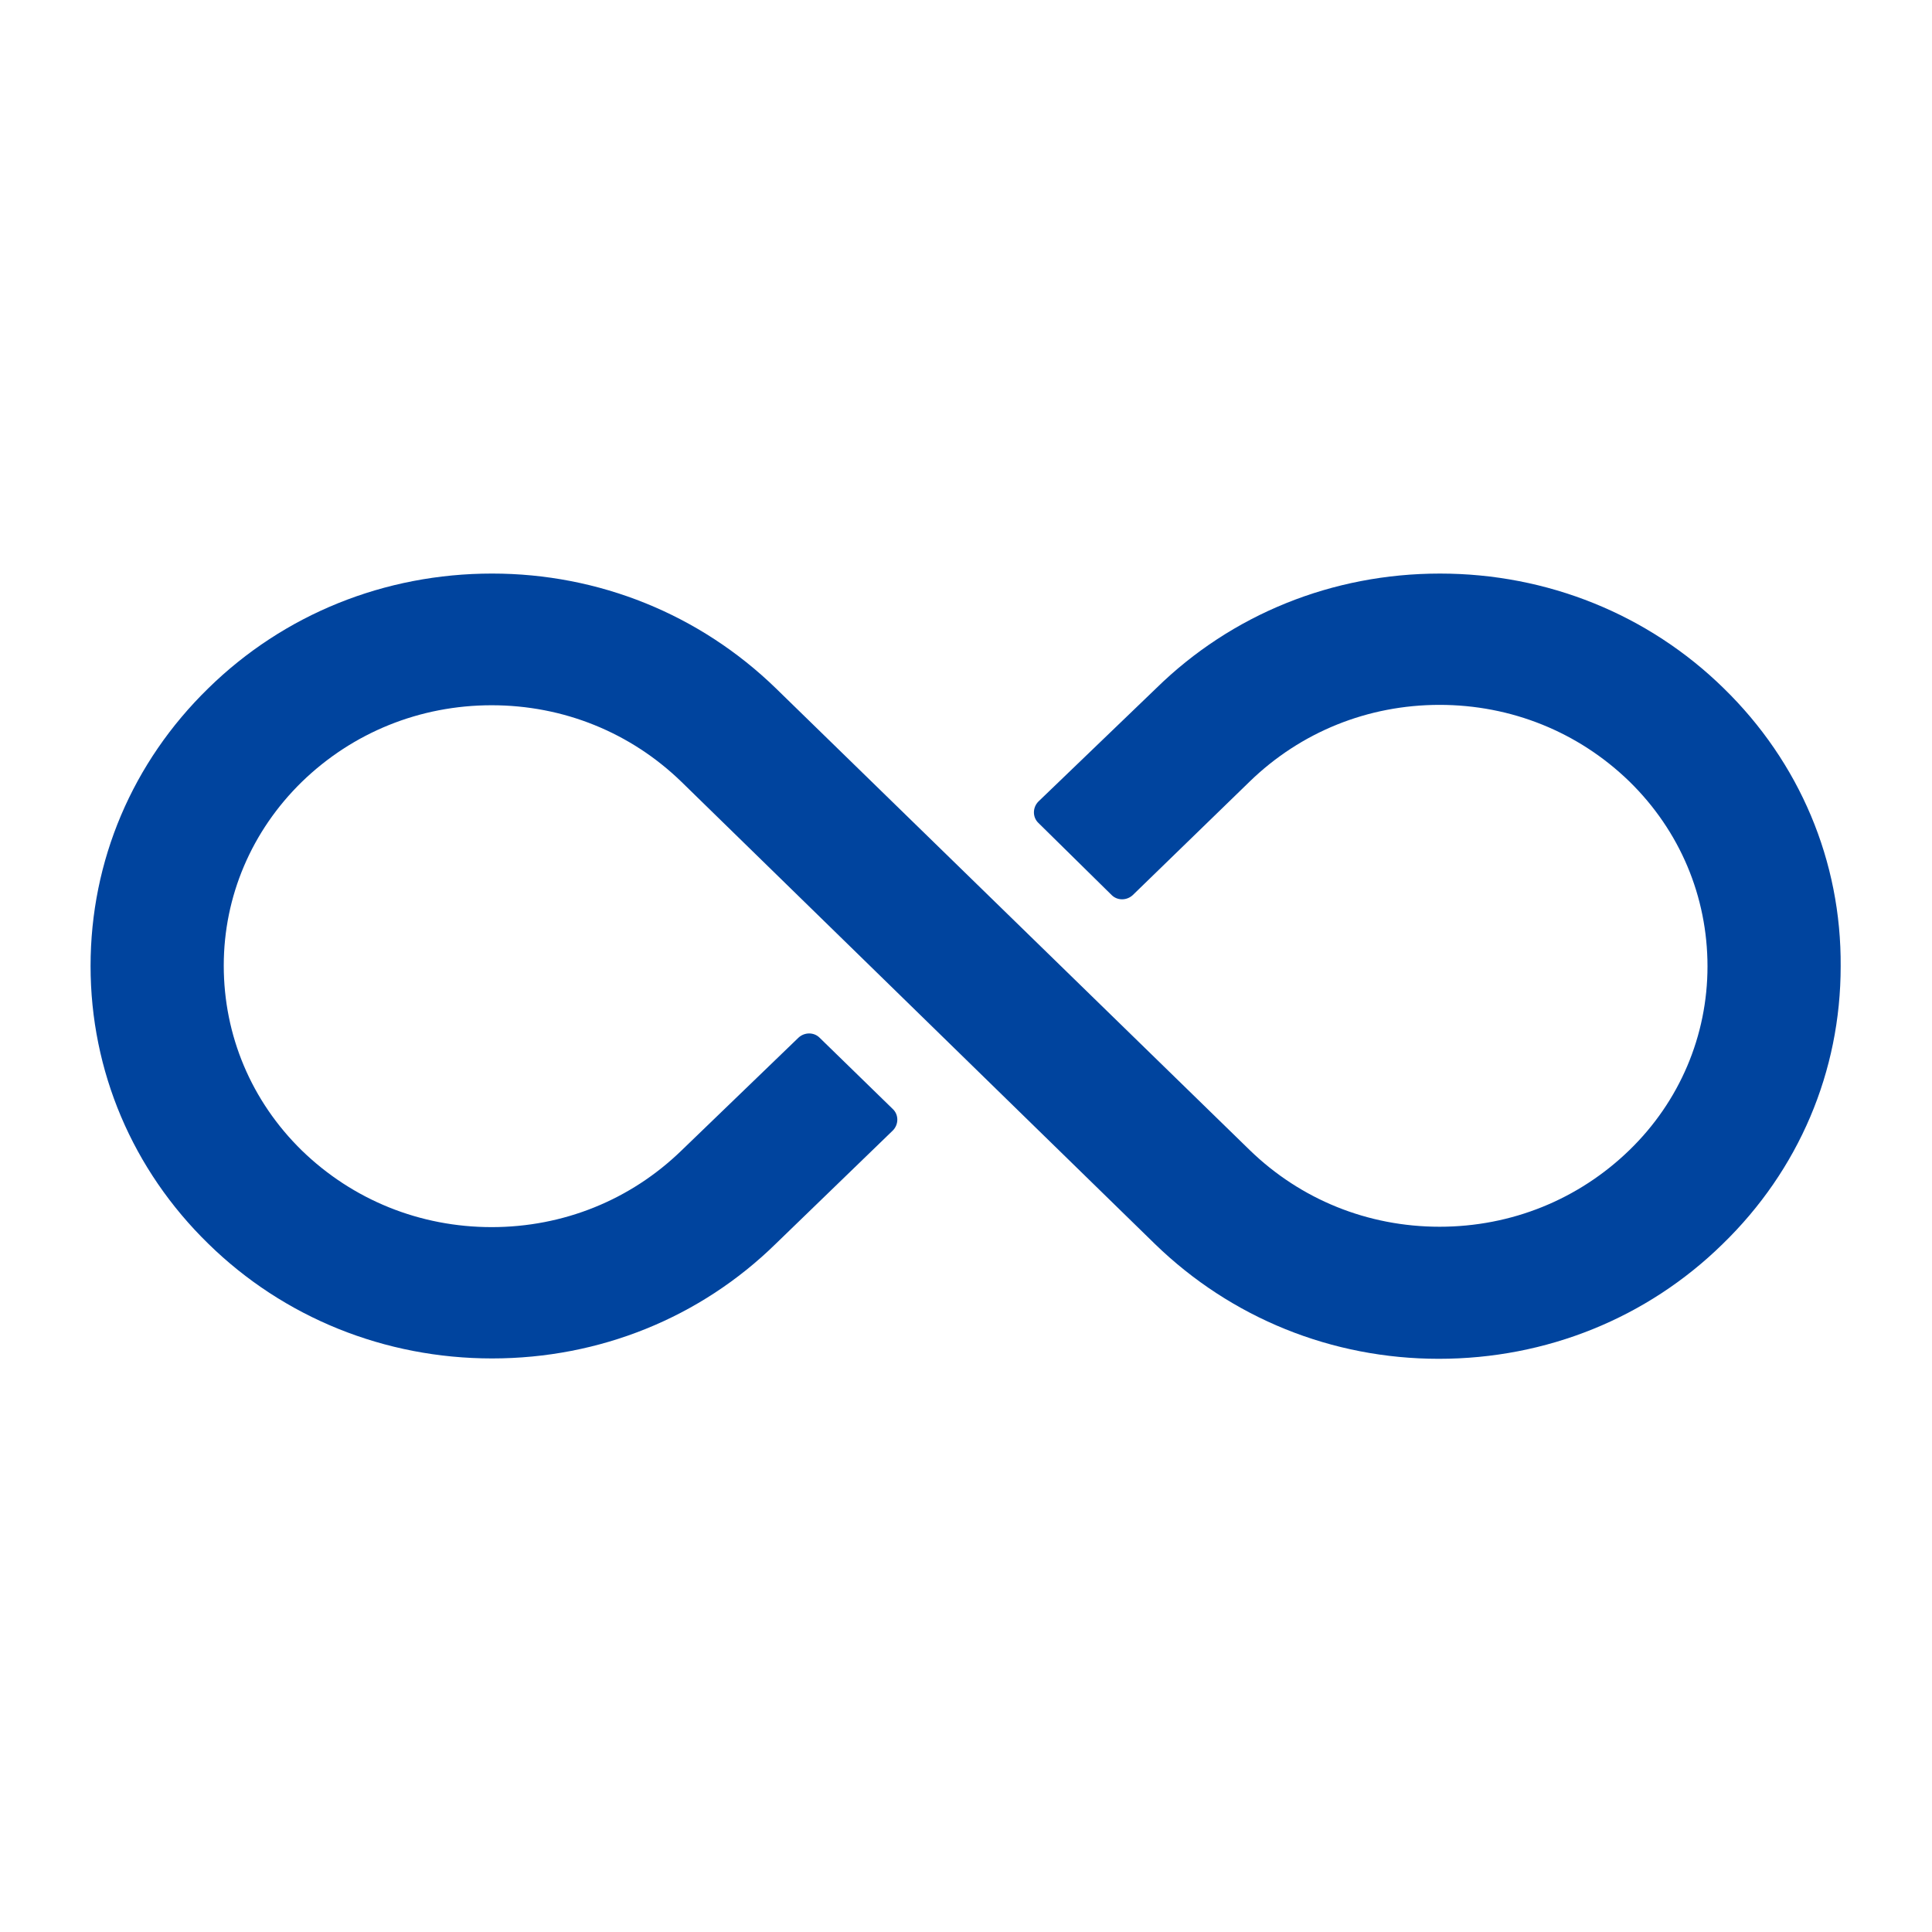 <svg xmlns="http://www.w3.org/2000/svg" width="512pt" height="512pt" viewBox="0 0 512 512"><path fill="#00449e" d="M456.8 182.4c-20-19.602-46.801-30.398-75.199-30.398-28.5 0-55.199 10.801-75.199 30.398l-31.199 30c-1.602 1.602-1.602 4.2 0 5.7l19.398 19.101c1.5 1.5 4 1.5 5.602 0l31-30.102c13.5-13.102 31.3-20.3 50.3-20.3s36.802 7.198 50.302 20.3c13.398 13.102 20.699 30.5 20.699 49 0 18.398-7.399 35.801-20.7 48.7-13.5 13.101-31.3 20.3-50.3 20.3s-36.801-7.199-50.301-20.3l-125.6-122.4c-20.2-19.603-46.898-30.399-75.2-30.399-28.5 0-55.198 10.801-75.198 30.398C35.103 202 24.002 228.101 24.002 256c0 27.801 11.102 54 31.199 73.602C75.2 349.204 102 360 130.4 360c28.5 0 55.199-10.8 75.199-30.398l31-30c1.601-1.601 1.601-4.199 0-5.699L217.2 275.001c-1.5-1.5-4-1.5-5.602 0l-31 29.898c-13.5 13.102-31.301 20.301-50.301 20.301s-36.801-7.2-50.301-20.301c-13.398-13.102-20.699-30.5-20.699-49 0-18.398 7.398-35.699 20.699-48.699 13.5-13.102 31.301-20.301 50.301-20.301s36.801 7.2 50.301 20.301l125.5 122.5c20.199 19.602 46.898 30.398 75.199 30.398 28.5 0 55.199-10.801 75.199-30.398 20.199-19.602 31.301-45.699 31.301-73.602.2-27.898-10.898-54.102-31-73.699z"/></svg>